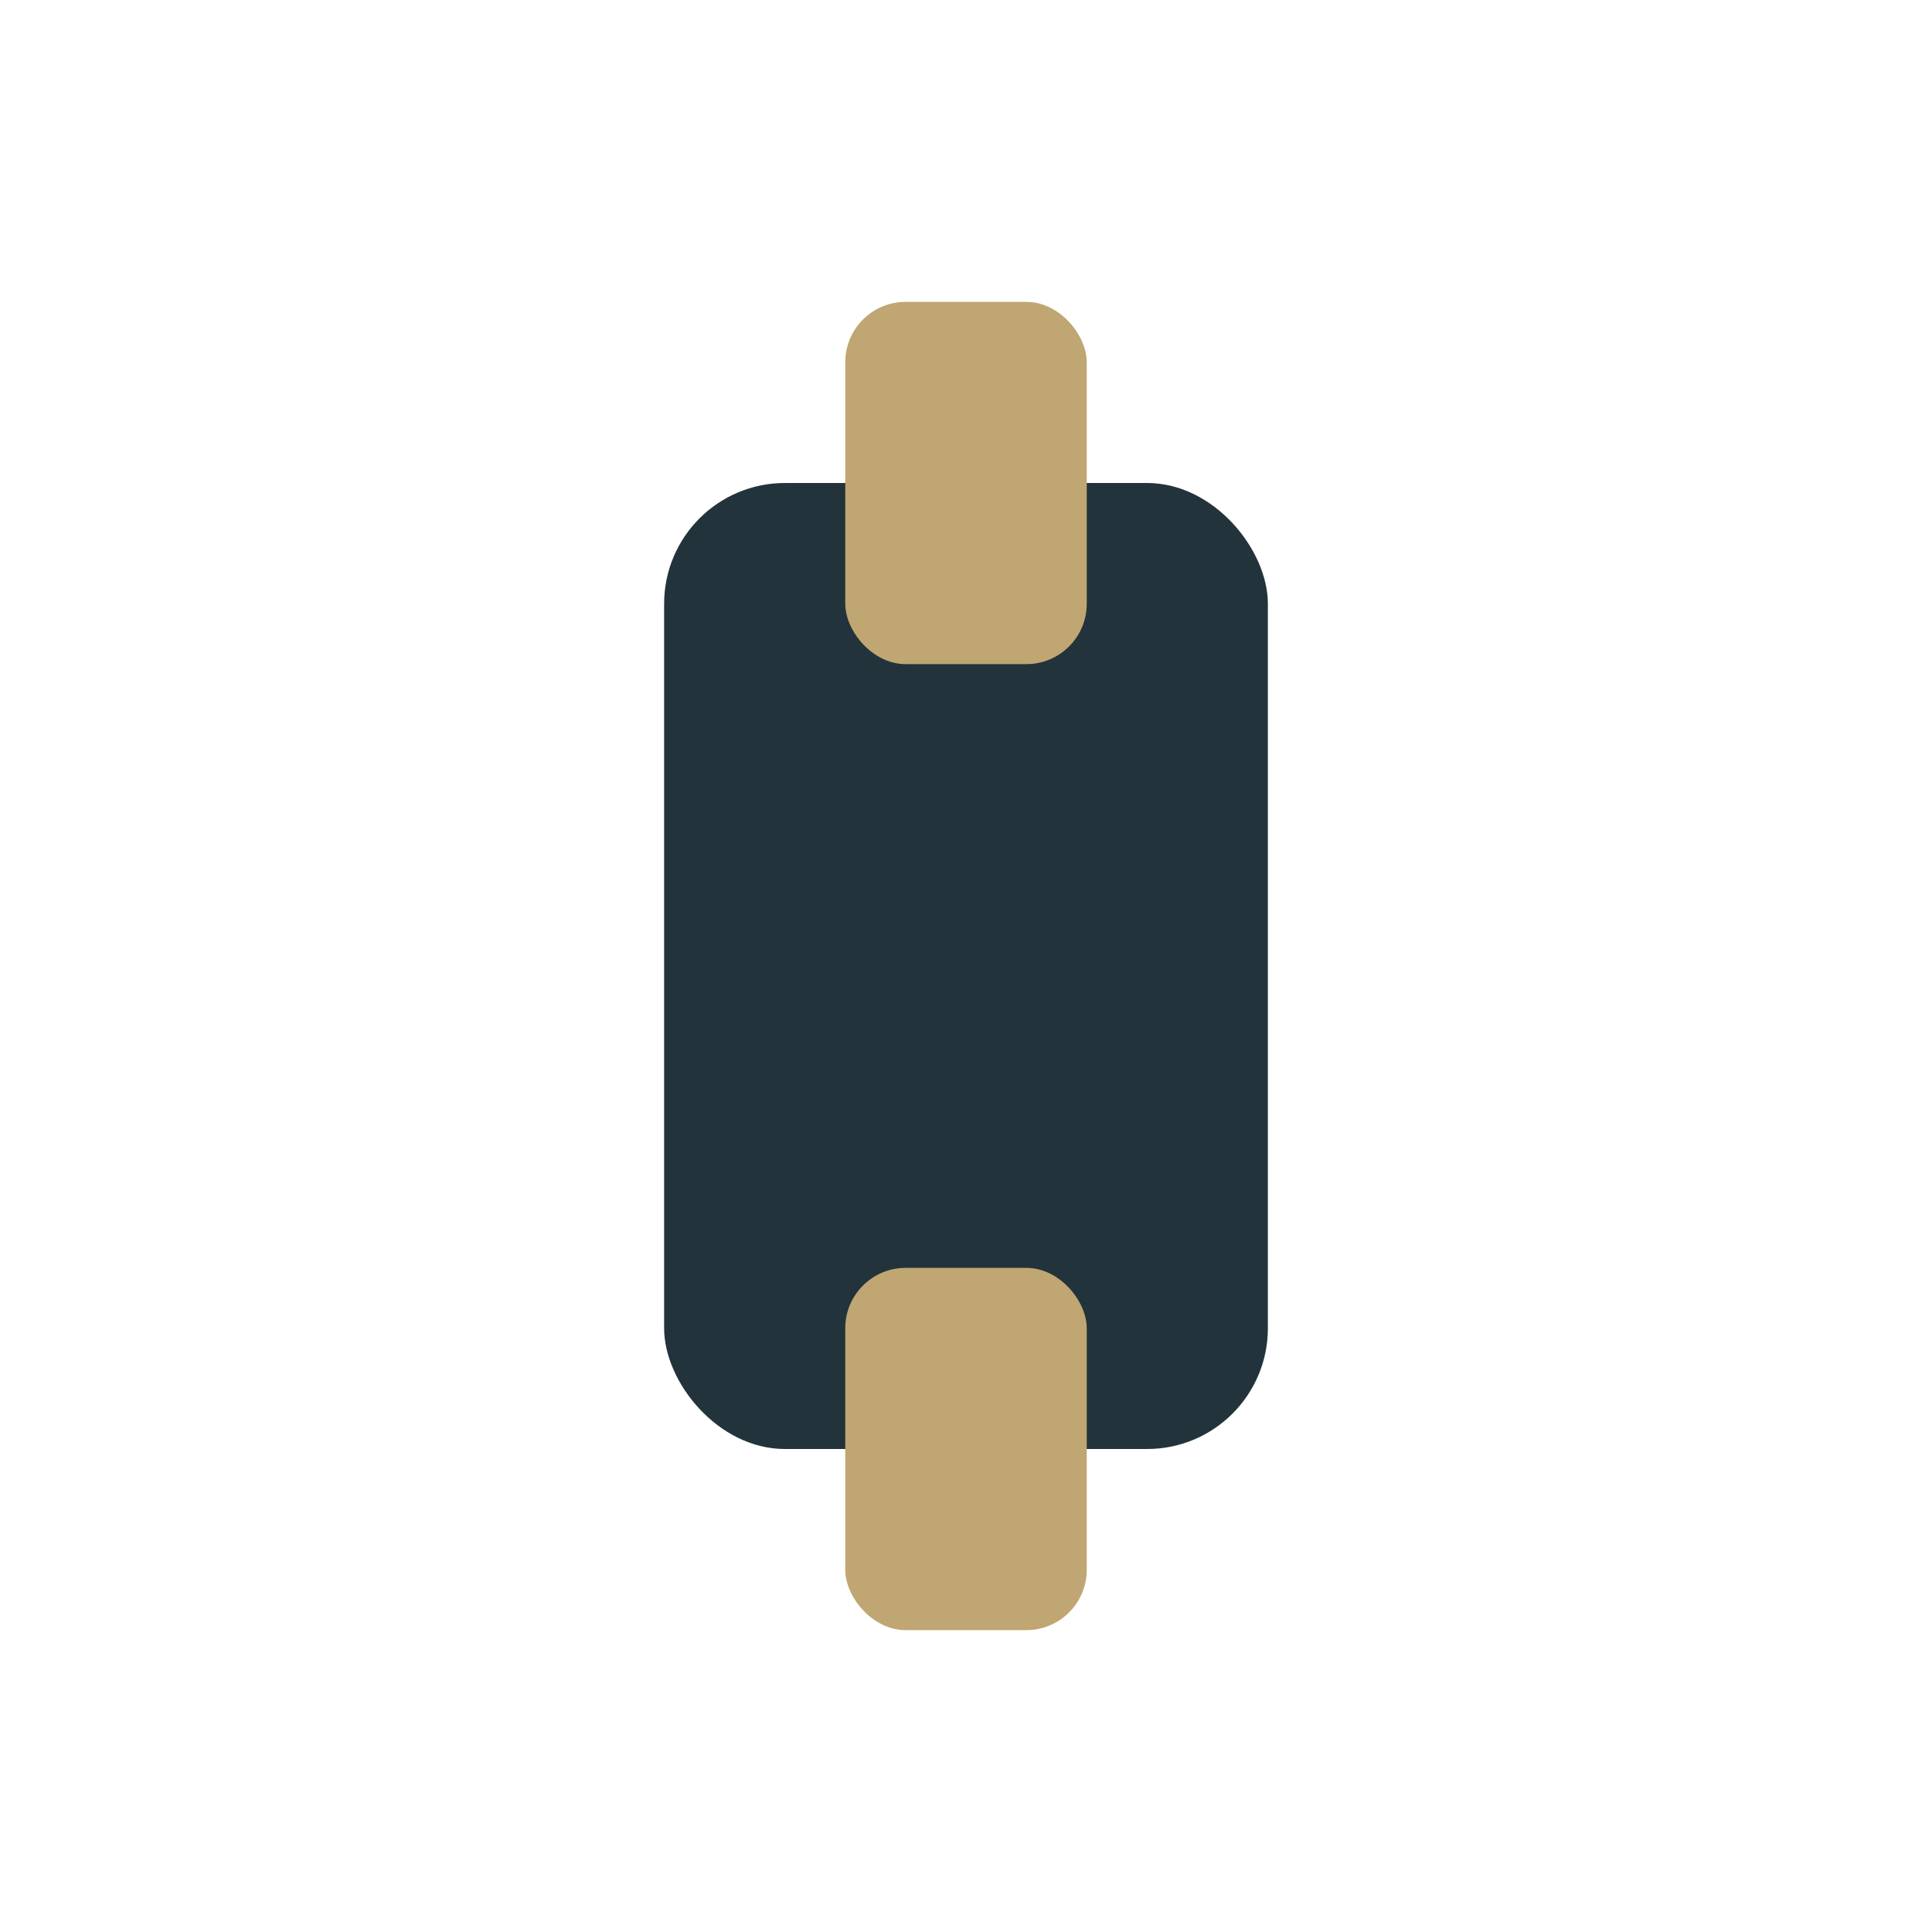 <?xml version="1.0" encoding="UTF-8"?>
<svg xmlns="http://www.w3.org/2000/svg" width="32" height="32" viewBox="0 0 32 32"><rect x="11" y="8" width="10" height="16" rx="2" fill="#22333B"/><rect x="14" y="5" width="4" height="6" rx="1" fill="#C0A672"/><rect x="14" y="21" width="4" height="6" rx="1" fill="#C0A672"/></svg>